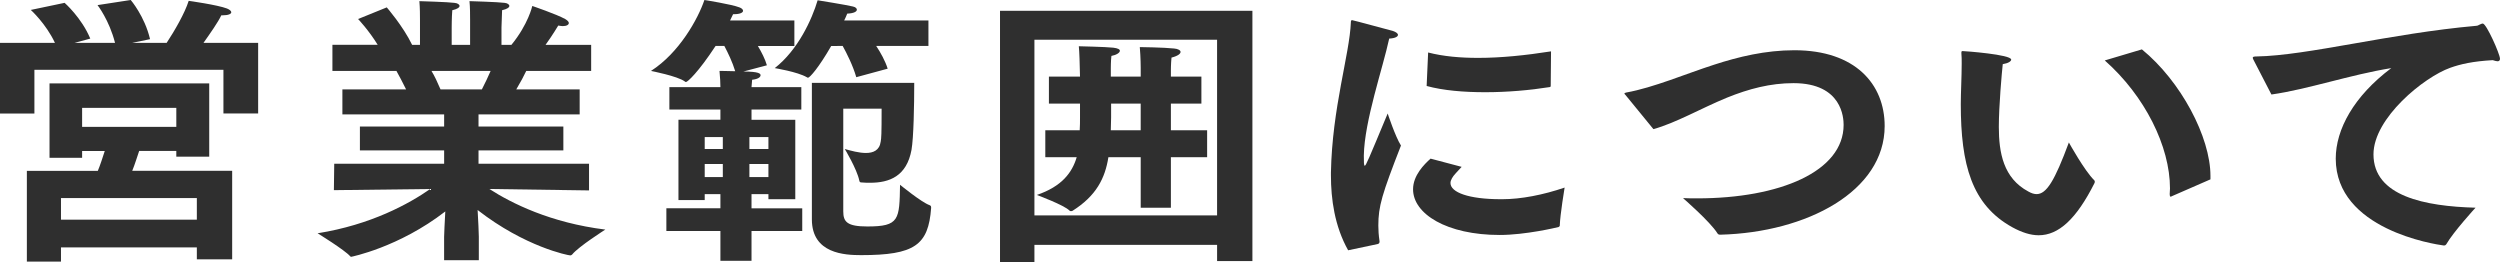 <?xml version="1.0" encoding="utf-8"?>
<!-- Generator: Adobe Illustrator 16.0.3, SVG Export Plug-In . SVG Version: 6.00 Build 0)  -->
<!DOCTYPE svg PUBLIC "-//W3C//DTD SVG 1.1//EN" "http://www.w3.org/Graphics/SVG/1.1/DTD/svg11.dtd">
<svg version="1.1" id="レイヤー_1" xmlns="http://www.w3.org/2000/svg" xmlns:xlink="http://www.w3.org/1999/xlink" x="0px"
	 y="0px" width="228.582px" height="24px" viewBox="0 0 228.582 24" enable-background="new 0 0 228.582 24" xml:space="preserve">
<g>
	<path fill="#2F2F2F" d="M0,3.918h5.023c-0.828-1.765-2.208-3.01-2.208-3.01L5.907,0.26c0,0,1.546,1.35,2.347,3.269l-1.437,0.39h3.7
		C9.992,1.842,8.916,0.467,8.916,0.467L11.953,0c0,0,1.271,1.479,1.767,3.58L12.09,3.918h3.148c0.717-1.09,1.655-2.699,2.015-3.841
		c0,0,2.622,0.363,3.506,0.702c0.247,0.103,0.387,0.233,0.387,0.337c0,0.155-0.249,0.284-0.801,0.284c-0.055,0-0.083,0-0.111,0
		c-0.275,0.598-1.021,1.662-1.628,2.518h4.997v6.459h-3.174V6.382H3.146v3.996H0V3.918z M2.456,15.62h6.488
		c0.22-0.52,0.441-1.22,0.635-1.816H7.508v0.623h-2.98V7.628H19.13v6.694h-3.01v-0.52h-3.395c-0.166,0.467-0.387,1.22-0.635,1.816
		h9.138v8.095h-3.23v-1.09H5.576v1.298h-3.12V15.62z M17.998,20.082v-1.971H5.576v1.971H17.998z M16.121,11.598V9.86H7.508v1.737
		H16.121z"/>
	<path fill="#2F2F2F" d="M30.56,14.971h10.049v-1.219h-7.702v-2.18h7.702v-1.115h-9.303V8.174h5.824
		c-0.305-0.623-0.635-1.246-0.883-1.688h-5.853V4.099h4.141c-0.828-1.349-1.794-2.36-1.794-2.36l2.622-1.064
		c0,0,1.491,1.712,2.318,3.425H38.4V2.31c0,0,0-0.183,0-0.467c0-0.442,0-1.09-0.055-1.738c0,0,2.677,0.078,3.203,0.156
		c0.304,0.026,0.469,0.156,0.469,0.285c0,0.129-0.194,0.285-0.663,0.389c-0.055,0.648-0.055,1.608-0.055,1.608v1.557h1.683V2.283
		c0,0,0-0.207,0-0.493c0-0.44,0-1.116-0.055-1.686c0,0,2.65,0.078,3.203,0.156c0.275,0.026,0.441,0.156,0.441,0.285
		c0,0.129-0.194,0.285-0.664,0.389c-0.027,0.596-0.055,1.583-0.055,1.583v1.583h0.91c1.547-1.893,1.906-3.554,1.906-3.554
		s2.208,0.752,3.009,1.194c0.22,0.13,0.332,0.259,0.332,0.363c0,0.155-0.194,0.285-0.552,0.285c-0.111,0-0.249-0.025-0.415-0.051
		c0,0-0.524,0.881-1.16,1.763h4.169v2.387h-5.936c-0.193,0.415-0.524,1.038-0.911,1.688h5.796v2.283h-9.248v1.115h7.757v2.18h-7.757
		v1.219h10.104v2.439l-9.11-0.13c2.015,1.298,5.578,3.088,10.601,3.711c0,0-2.457,1.557-3.037,2.283
		c-0.055,0.052-0.111,0.077-0.166,0.077c-0.192,0-4.142-0.777-8.475-4.15c0.056,0.984,0.111,2.074,0.111,2.438v2.154h-3.174v-2.128
		c0-0.26,0.055-1.323,0.109-2.334c-4.251,3.294-8.613,4.151-8.613,4.151c-0.026,0-0.055-0.026-0.083-0.051
		c-0.496-0.572-2.981-2.102-2.981-2.102c4.886-0.779,8.364-2.699,10.296-4.048l-8.806,0.105L30.56,14.971z M44.059,8.174
		c0.303-0.598,0.58-1.168,0.801-1.688H39.45c0.275,0.442,0.552,1.038,0.828,1.688H44.059z"/>
	<path fill="#2F2F2F" d="M60.928,19.044h4.941v-1.297h-1.435v0.544h-2.401V10.95h3.836v-0.935h-4.666V7.965h4.666
		c0-0.337-0.027-0.934-0.083-1.479c0,0,0.69,0,1.437,0.026c-0.249-0.83-0.664-1.686-0.994-2.31h-0.801
		c-1.602,2.439-2.567,3.296-2.705,3.296c-0.028,0-0.056,0-0.111-0.051C61.95,6.954,59.52,6.486,59.52,6.486
		c2.595-1.66,4.306-4.774,4.886-6.486c0,0,2.484,0.39,3.203,0.674c0.221,0.078,0.331,0.208,0.331,0.312
		c0,0.156-0.248,0.311-0.829,0.311c-0.027,0-0.055,0-0.083,0c-0.083,0.183-0.166,0.363-0.275,0.572h5.879v2.334h-3.341
		c0.332,0.546,0.664,1.194,0.828,1.766l-2.152,0.57c1.463,0,1.574,0.207,1.574,0.337c0,0.183-0.249,0.363-0.773,0.416
		c-0.028,0.233-0.028,0.493-0.055,0.674h4.554v2.049h-4.554v0.935h4.002v7.265h-2.456v-0.467h-1.546v1.297h4.638v2.076h-4.638v2.724
		h-2.844v-2.724h-4.941V19.044z M66.089,13.623v-1.09h-1.655v1.09H66.089z M66.089,16.19v-1.194h-1.655v1.194H66.089z
		 M70.259,13.623v-1.09h-1.74v1.09H70.259z M70.259,16.19v-1.194h-1.74v1.194H70.259z M76,4.203
		c-1.132,1.973-1.96,2.906-2.125,2.906c-0.028,0-0.055-0.025-0.111-0.051c-0.855-0.494-2.926-0.83-2.926-0.83
		c2.126-1.662,3.395-4.438,3.921-6.202c0,0,2.594,0.414,3.229,0.57c0.249,0.053,0.358,0.183,0.358,0.286
		c0,0.182-0.275,0.337-0.882,0.364c-0.083,0.207-0.166,0.414-0.277,0.623h7.703v2.334h-4.775c0.413,0.624,0.828,1.376,1.048,2.076
		l-2.871,0.779c-0.304-1.064-0.883-2.206-1.242-2.855H76z M74.232,7.576c0,0,0,0,9.359,0c0,2.075-0.055,5.007-0.249,6.124
		c-0.441,2.413-2.015,3.01-3.782,3.01c-0.249,0-0.498,0-0.746-0.026c-0.165,0-0.221-0.025-0.247-0.181
		c-0.222-1.063-1.326-2.879-1.326-2.879c0.553,0.155,1.297,0.363,1.933,0.363c0.662,0,1.243-0.233,1.352-1.038
		c0.056-0.337,0.083-0.597,0.083-3.01h-3.506v9.393c0,0.96,0.36,1.375,2.209,1.375c2.926,0,2.926-0.623,2.982-3.813
		c0,0,1.958,1.608,2.705,1.867c0.137,0.053,0.137,0.129,0.137,0.259c-0.248,3.399-1.518,4.308-6.404,4.308
		c-1.49,0-4.5-0.13-4.5-3.27V7.576z"/>
	<path fill="#2F2F2F" d="M91.434,0.986h23.077V23.87h-3.229v-1.479H94.58V24h-3.146V0.986z M111.281,19.693V3.632H94.58v16.061
		H111.281z M95.574,11.91h3.147c0.027-0.389,0.027-0.805,0.027-1.193V9.471h-2.843V7.005h2.843
		c-0.027-1.193-0.055-2.283-0.109-2.776c0,0,2.456,0.053,3.146,0.13c0.443,0.053,0.608,0.156,0.608,0.286
		c0,0.181-0.331,0.388-0.773,0.467c-0.055,0.415-0.055,1.116-0.055,1.116v0.777h2.733V6.201c0,0,0-0.934-0.083-1.895
		c0,0,2.209,0.026,3.147,0.13c0.331,0.026,0.58,0.156,0.58,0.312c0,0.156-0.22,0.363-0.828,0.519
		c-0.056,0.544-0.056,1.115-0.056,1.115v0.623h2.789v2.465h-2.789v2.439h3.313v2.464h-3.313v4.619h-2.76v-4.619h-2.954
		c-0.303,1.921-1.104,3.529-3.285,4.904c-0.055,0.026-0.083,0.026-0.138,0.026s-0.083,0-0.138-0.052
		c-0.469-0.493-2.981-1.427-2.981-1.427c2.292-0.779,3.23-2.05,3.644-3.452h-2.871V11.91z M104.297,11.91V9.471h-2.705v1.271
		c0,0.39-0.028,0.779-0.028,1.168H104.297z"/>
	<path fill="#2F2F2F" d="M123.264,22.884c-1.242-2.206-1.573-4.696-1.573-6.849c0-0.079,0-0.182,0-0.26
		c0.109-5.915,1.711-10.82,1.821-13.726c0-0.13,0.028-0.208,0.111-0.208s3.699,0.986,3.727,0.986
		c0.304,0.104,0.469,0.233,0.469,0.363c0,0.155-0.249,0.311-0.801,0.337c-0.579,2.699-2.264,7.524-2.319,10.69
		c0,0.57,0,0.934,0.083,0.934c0.11,0,0.303-0.467,2.098-4.775c0,0,0.69,2.102,1.214,2.932c-1.738,4.462-2.069,5.552-2.069,7.317
		c0,0.415,0.028,0.882,0.11,1.427c0,0.026,0,0.052,0,0.052c0,0.104-0.056,0.181-0.165,0.208L123.264,22.884z M133.643,15.256
		c-0.332,0.364-0.773,0.805-0.884,1.039c-0.083,0.155-0.138,0.285-0.138,0.44c0,0.856,1.684,1.479,4.583,1.479
		c0.055,0,0.11,0,0.166,0c1.683,0,3.727-0.39,5.687-1.064c0,0-0.415,2.491-0.442,3.477c0,0.051-0.055,0.104-0.109,0.13
		c-0.194,0.051-3.037,0.727-5.384,0.727c-4.831,0-7.922-1.92-7.922-4.178c0-1.271,1.021-2.283,1.601-2.802L133.643,15.256z
		 M130.578,4.799c1.408,0.363,2.954,0.493,4.583,0.493c2.098,0,4.334-0.233,6.654-0.596l-0.028,3.139c0,0.079-0.028,0.13-0.111,0.13
		c-1.794,0.286-3.864,0.466-5.879,0.466c-1.96,0-3.837-0.154-5.355-0.57L130.578,4.799z"/>
	<path fill="#2F2F2F" d="M148.608,8.666c-0.028-0.025-0.083-0.078-0.083-0.104c0-0.051,0.055-0.077,0.166-0.103
		c2.484-0.441,5.521-1.738,8.032-2.543c2.236-0.727,4.693-1.323,7.344-1.323c5.576,0,8.253,3.113,8.253,6.928
		c0,5.967-7.122,9.73-15.016,9.937c-0.138,0-0.221-0.026-0.277-0.13c-0.662-1.063-3.146-3.216-3.146-3.216
		c0.441,0.024,0.884,0.024,1.297,0.024c7.565,0,13.389-2.464,13.389-6.719c0-0.597-0.111-3.815-4.582-3.815
		c-2.126,0-4.087,0.52-6.074,1.323c-2.401,0.986-4.665,2.31-6.735,2.881L148.608,8.666z"/>
	<path fill="#2F2F2F" d="M191.479,16.476c0.027,0.026,0.057,0.078,0.057,0.156c0,0.026-0.029,0.078-0.029,0.104
		c-1.656,3.296-3.285,4.774-5.105,4.774c-0.746,0-1.546-0.259-2.402-0.727c-3.726-2.051-4.72-5.734-4.72-11.262
		c0-1.063,0.083-2.516,0.083-3.709c0-0.337,0-0.649-0.028-0.934c0-0.156,0-0.208,0.11-0.208c0.193,0,4.444,0.312,4.444,0.779
		c0,0.156-0.276,0.337-0.772,0.416c-0.084,0.751-0.359,3.84-0.359,5.733c0,2.362,0.414,4.697,2.705,5.916
		c0.275,0.156,0.524,0.234,0.745,0.234c0.912,0,1.657-1.22,2.954-4.722C189.16,13.025,190.596,15.62,191.479,16.476z
		 M198.602,17.929c-0.057,0.026-0.083,0.053-0.139,0.053c-0.055,0-0.082-0.079-0.082-0.234c0-0.182,0.027-0.338,0.027-0.52
		c0-3.839-2.291-8.458-5.963-11.702l3.395-1.011c3.561,2.906,6.268,8.018,6.268,11.571c0,0.104,0,0.209,0,0.313L198.602,17.929z"/>
	<path fill="#2F2F2F" d="M206.112,5.604c-0.083-0.156-0.138-0.259-0.138-0.312c0-0.104,0.109-0.13,0.358-0.13
		c4.638-0.077,12.202-2.101,20.068-2.801c0.11,0,0.222-0.052,0.304-0.104c0.111-0.051,0.222-0.104,0.305-0.104
		c0.33,0,1.572,2.802,1.572,3.218c0,0.155-0.083,0.233-0.221,0.233c-0.109,0-0.275-0.052-0.441-0.104
		c-1.822,0.104-2.953,0.363-3.893,0.7c-2.4,0.857-7.012,4.592-7.012,7.914c0,3.84,4.721,4.747,9.33,4.877
		c0,0-2.043,2.232-2.676,3.348c-0.057,0.078-0.111,0.104-0.166,0.104c-0.029,0-0.057,0-0.084,0c-0.772-0.104-9.854-1.453-9.854-7.94
		c0-2.672,1.654-5.708,5.078-8.275c-3.727,0.596-7.646,1.946-10.959,2.413L206.112,5.604z"/>
</g>
</svg>
